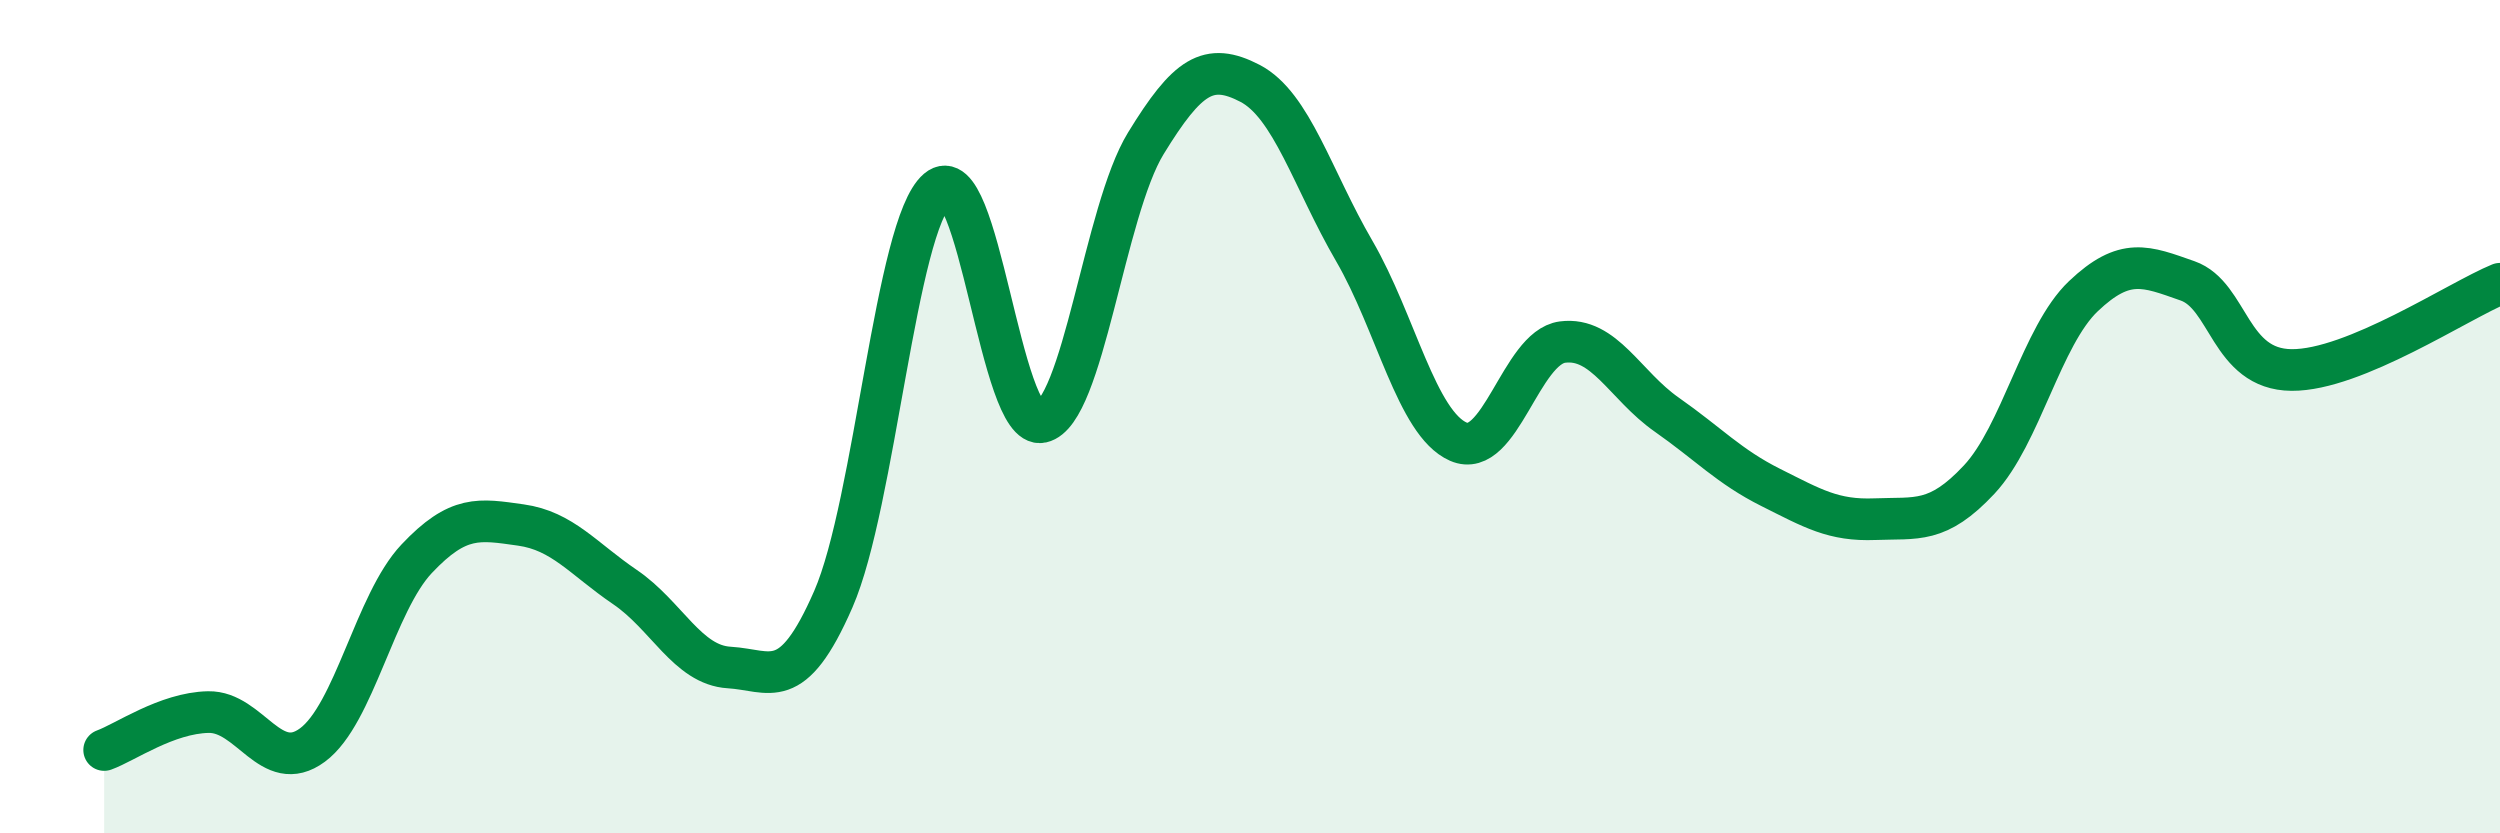 
    <svg width="60" height="20" viewBox="0 0 60 20" xmlns="http://www.w3.org/2000/svg">
      <path
        d="M 2.5,18 C 3,17.82 4,17.11 5,17.09 C 6,17.07 6.5,18.62 7.5,17.88 C 8.5,17.14 9,14.47 10,13.41 C 11,12.35 11.5,12.46 12.5,12.6 C 13.5,12.74 14,13.41 15,14.09 C 16,14.77 16.5,15.96 17.5,16.02 C 18.5,16.08 19,16.67 20,14.38 C 21,12.09 21.5,5.4 22.5,4.55 C 23.5,3.7 24,10.35 25,10.13 C 26,9.91 26.5,5.07 27.5,3.44 C 28.5,1.81 29,1.48 30,2 C 31,2.52 31.5,4.3 32.5,6.02 C 33.5,7.74 34,10.16 35,10.6 C 36,11.04 36.5,8.34 37.5,8.21 C 38.5,8.08 39,9.25 40,9.95 C 41,10.65 41.5,11.2 42.5,11.7 C 43.5,12.2 44,12.5 45,12.46 C 46,12.42 46.5,12.58 47.5,11.51 C 48.5,10.44 49,8.06 50,7.11 C 51,6.16 51.5,6.39 52.5,6.74 C 53.5,7.09 53.5,8.87 55,8.88 C 56.5,8.89 59,7.22 60,6.81L60 20L2.5 20Z"
        fill="#008740"
        opacity="0.1"
        stroke-linecap="round"
        stroke-linejoin="round"
      />
      <path
        d="M 2.5,18 C 3,17.82 4,17.11 5,17.09 C 6,17.07 6.5,18.62 7.5,17.88 C 8.5,17.14 9,14.47 10,13.41 C 11,12.35 11.5,12.46 12.5,12.6 C 13.5,12.74 14,13.41 15,14.09 C 16,14.77 16.5,15.96 17.5,16.02 C 18.5,16.08 19,16.67 20,14.38 C 21,12.09 21.5,5.4 22.5,4.55 C 23.5,3.7 24,10.35 25,10.13 C 26,9.91 26.5,5.07 27.5,3.44 C 28.5,1.81 29,1.48 30,2 C 31,2.52 31.5,4.3 32.5,6.02 C 33.5,7.74 34,10.16 35,10.6 C 36,11.04 36.5,8.34 37.5,8.21 C 38.5,8.08 39,9.25 40,9.95 C 41,10.65 41.5,11.2 42.5,11.7 C 43.5,12.2 44,12.5 45,12.46 C 46,12.42 46.5,12.58 47.5,11.51 C 48.5,10.44 49,8.06 50,7.11 C 51,6.16 51.5,6.39 52.5,6.74 C 53.5,7.09 53.5,8.87 55,8.88 C 56.5,8.89 59,7.22 60,6.81"
        stroke="#008740"
        stroke-width="1"
        fill="none"
        stroke-linecap="round"
        stroke-linejoin="round"
      />
    </svg>
  
